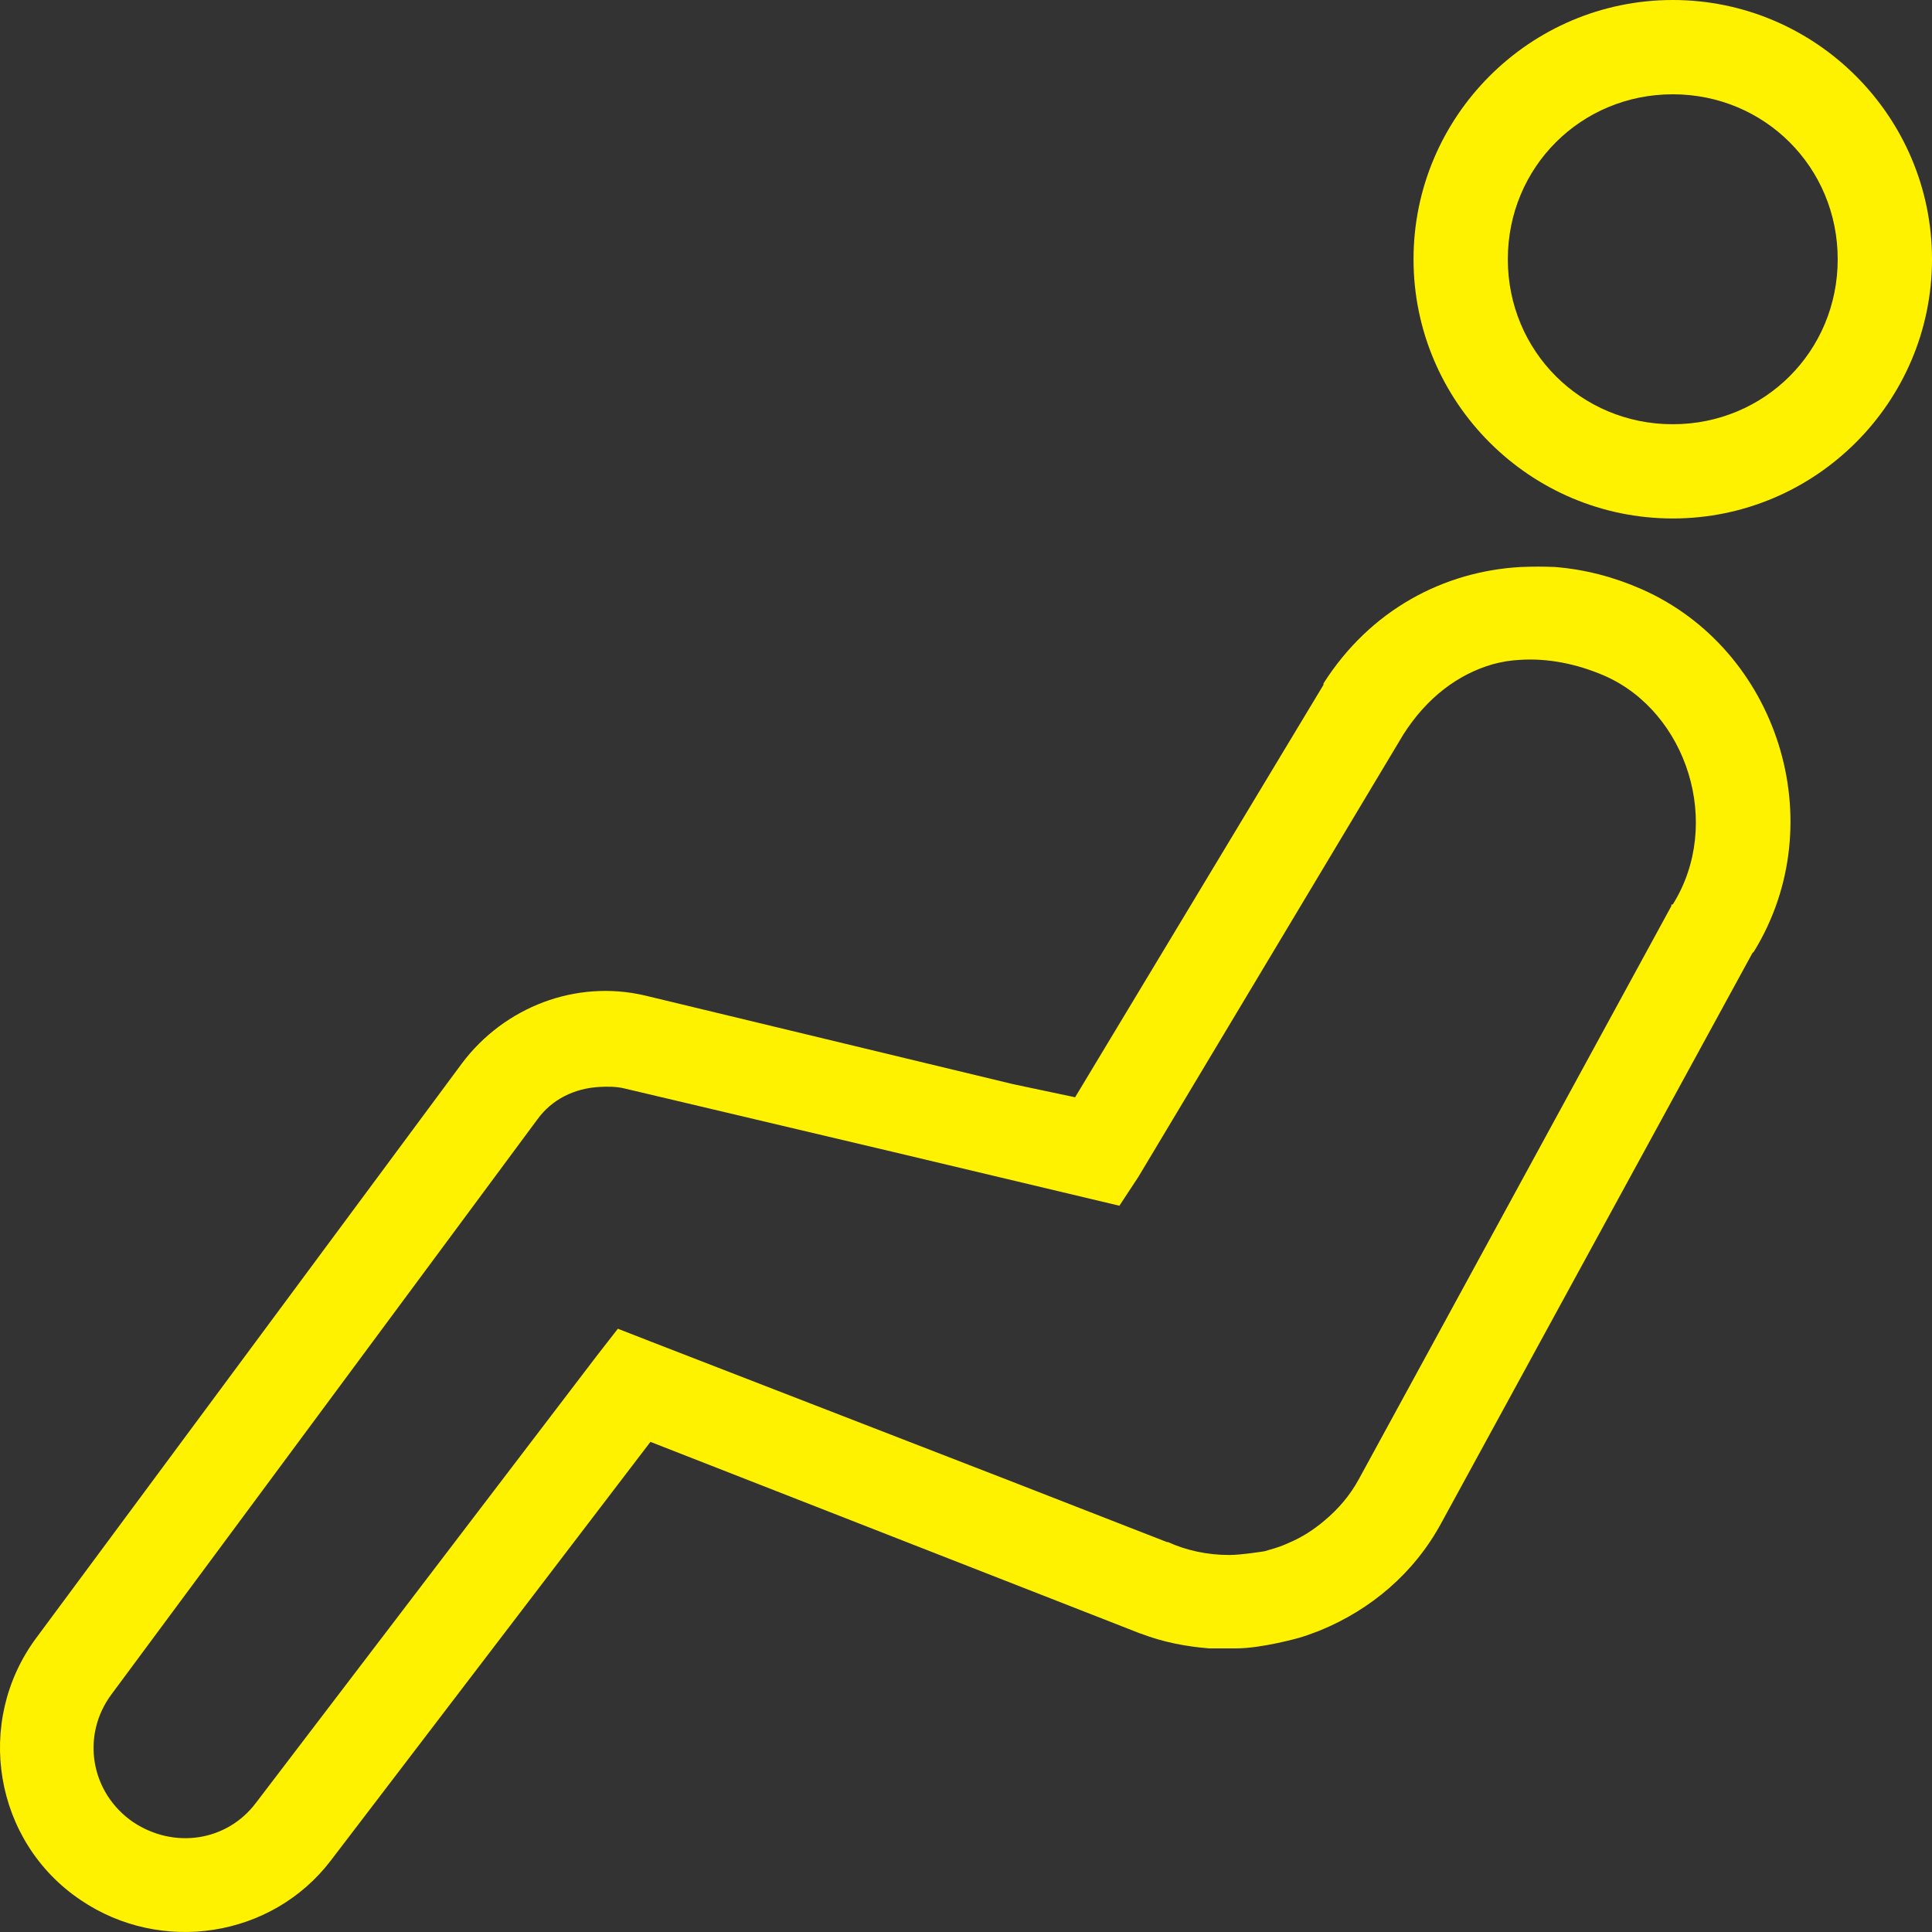 <svg width="36" height="36" viewBox="0 0 36 36" fill="none" xmlns="http://www.w3.org/2000/svg">
<rect x="0" y="0" width="36" height="36" fill="#333333" stroke="none"/>
<path d="M31.169 0C28.508 0 26.339 2.169 26.339 4.831C26.339 7.492 28.508 9.661 31.169 9.661C33.831 9.661 36 7.492 36 4.831C36 2.169 33.831 0 31.169 0ZM31.169 1.757C32.882 1.757 34.243 3.118 34.243 4.831C34.243 6.543 32.882 7.905 31.169 7.905C29.457 7.905 28.096 6.543 28.096 4.831C28.096 3.118 29.457 1.757 31.169 1.757ZM28.341 10.565C26.901 10.644 25.531 11.365 24.661 12.735V12.761L20.033 20.446L18.874 20.201L12.014 18.549C10.732 18.25 9.398 18.761 8.607 19.815L0.675 30.521C-0.484 32.084 -0.114 34.316 1.502 35.404C3.004 36.423 5.067 36.107 6.165 34.667L12.12 26.867L21.166 30.406C21.192 30.415 21.228 30.433 21.263 30.442C21.676 30.6 22.097 30.68 22.527 30.715H23.037C23.511 30.715 24.197 30.521 24.197 30.521C24.32 30.486 24.443 30.441 24.557 30.397C24.574 30.389 24.582 30.389 24.6 30.38C25.539 29.994 26.348 29.318 26.857 28.378L32.653 17.76L32.681 17.732C34.165 15.317 33.119 12.094 30.59 10.979C30.072 10.75 29.527 10.609 28.974 10.565C28.772 10.556 28.552 10.556 28.341 10.565ZM28.315 12.296C28.833 12.261 29.378 12.366 29.905 12.595C31.433 13.271 32.109 15.352 31.169 16.854H31.144V16.881L26.725 24.987L25.32 27.562C25.153 27.869 24.933 28.123 24.679 28.334C24.485 28.5 24.266 28.642 24.02 28.747C23.906 28.8 23.783 28.844 23.651 28.879C23.625 28.888 23.59 28.896 23.564 28.905C23.564 28.905 23.133 28.975 22.905 28.975C22.492 28.975 22.096 28.888 21.754 28.73V28.738L18.803 27.587L12.146 25.006L11.513 24.759L11.11 25.277L4.768 33.595C4.224 34.315 3.24 34.456 2.485 33.955C1.686 33.41 1.502 32.338 2.082 31.565L10.012 20.86C10.284 20.482 10.707 20.28 11.163 20.254C11.312 20.245 11.479 20.245 11.628 20.28L16.644 21.465L20.858 22.467L21.21 21.932L26.145 13.693C26.584 12.999 27.173 12.559 27.823 12.375C27.99 12.331 28.14 12.305 28.315 12.296Z" fill="#FFF200"/>
</svg>
